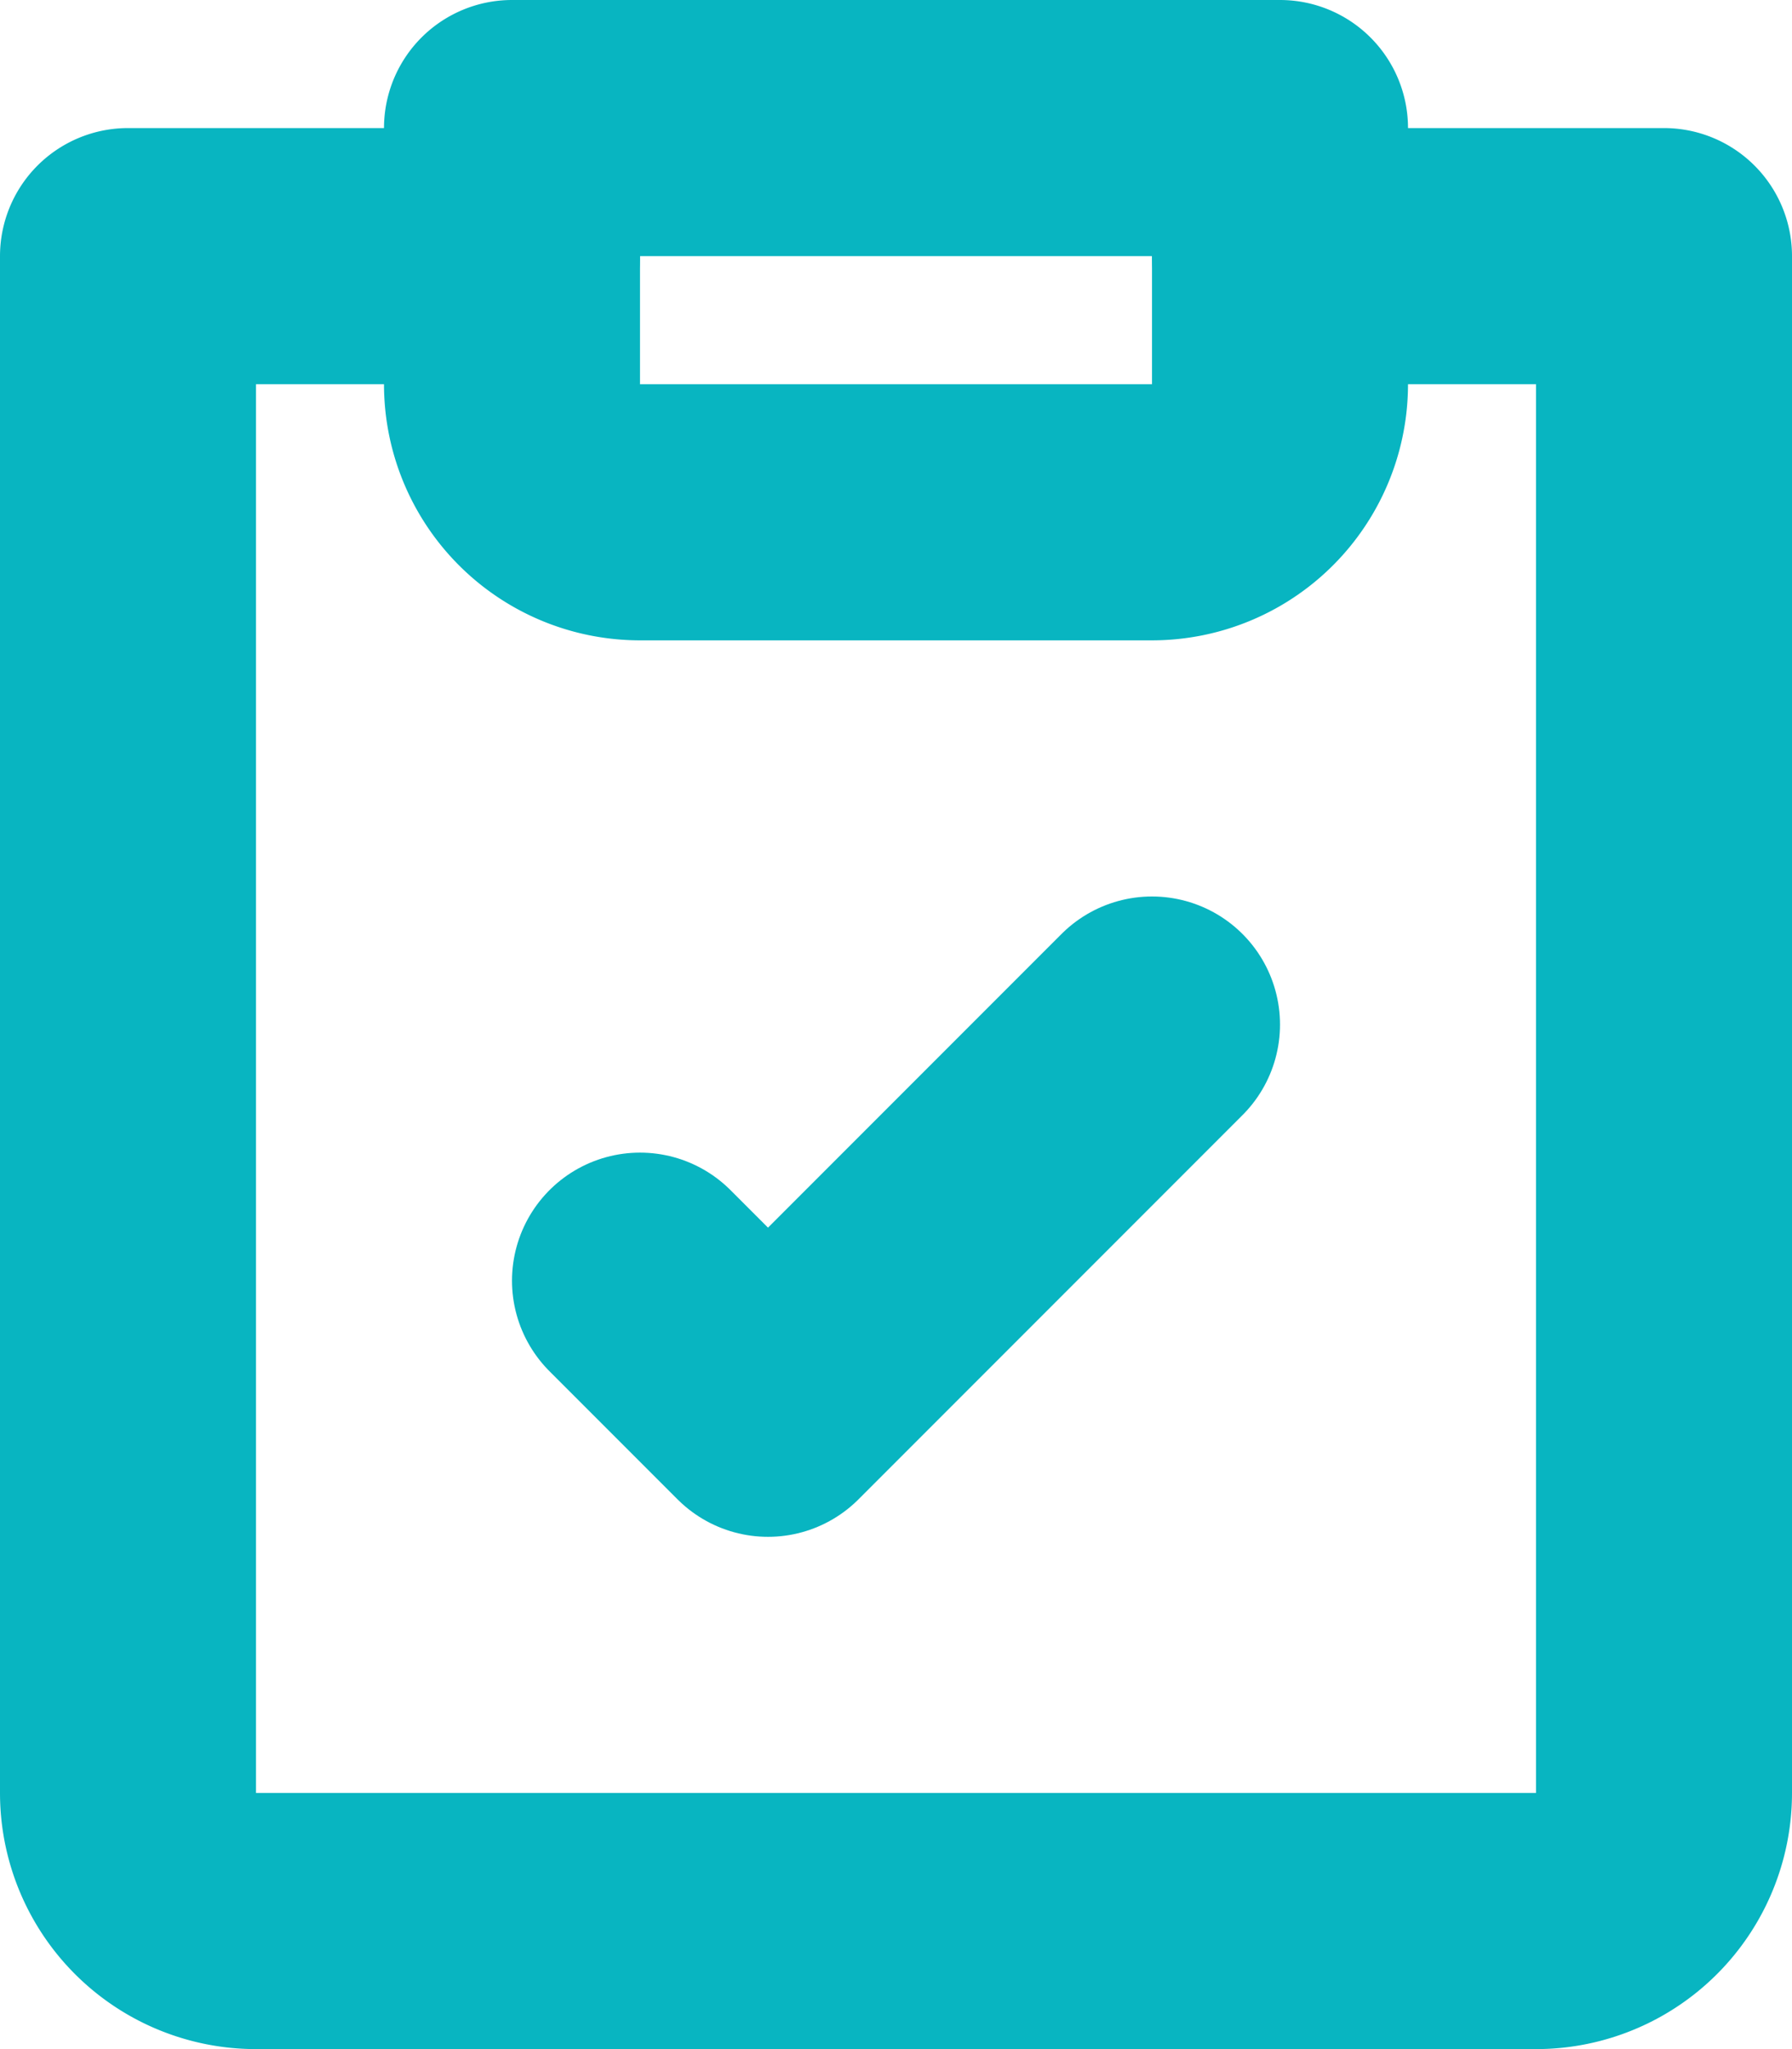 <svg xmlns="http://www.w3.org/2000/svg" viewBox="0 0 14 16"><defs><style>.cls-1{fill:none;stroke:#08b5c1;stroke-linecap:round;stroke-linejoin:round;stroke-width:2px;}</style></defs><g id="Vrstva_2" data-name="Vrstva 2"><g id="ikony"><path class="cls-1" d="M4,2H1V14a1,1,0,0,0,1,1H12a1,1,0,0,0,1-1V2H10"/><path class="cls-1" d="M4,1h6V3A1,1,0,0,1,9,4H5A1,1,0,0,1,4,3V1"/><polyline class="cls-1" points="9 8 6 11 5 10"/></g></g></svg>